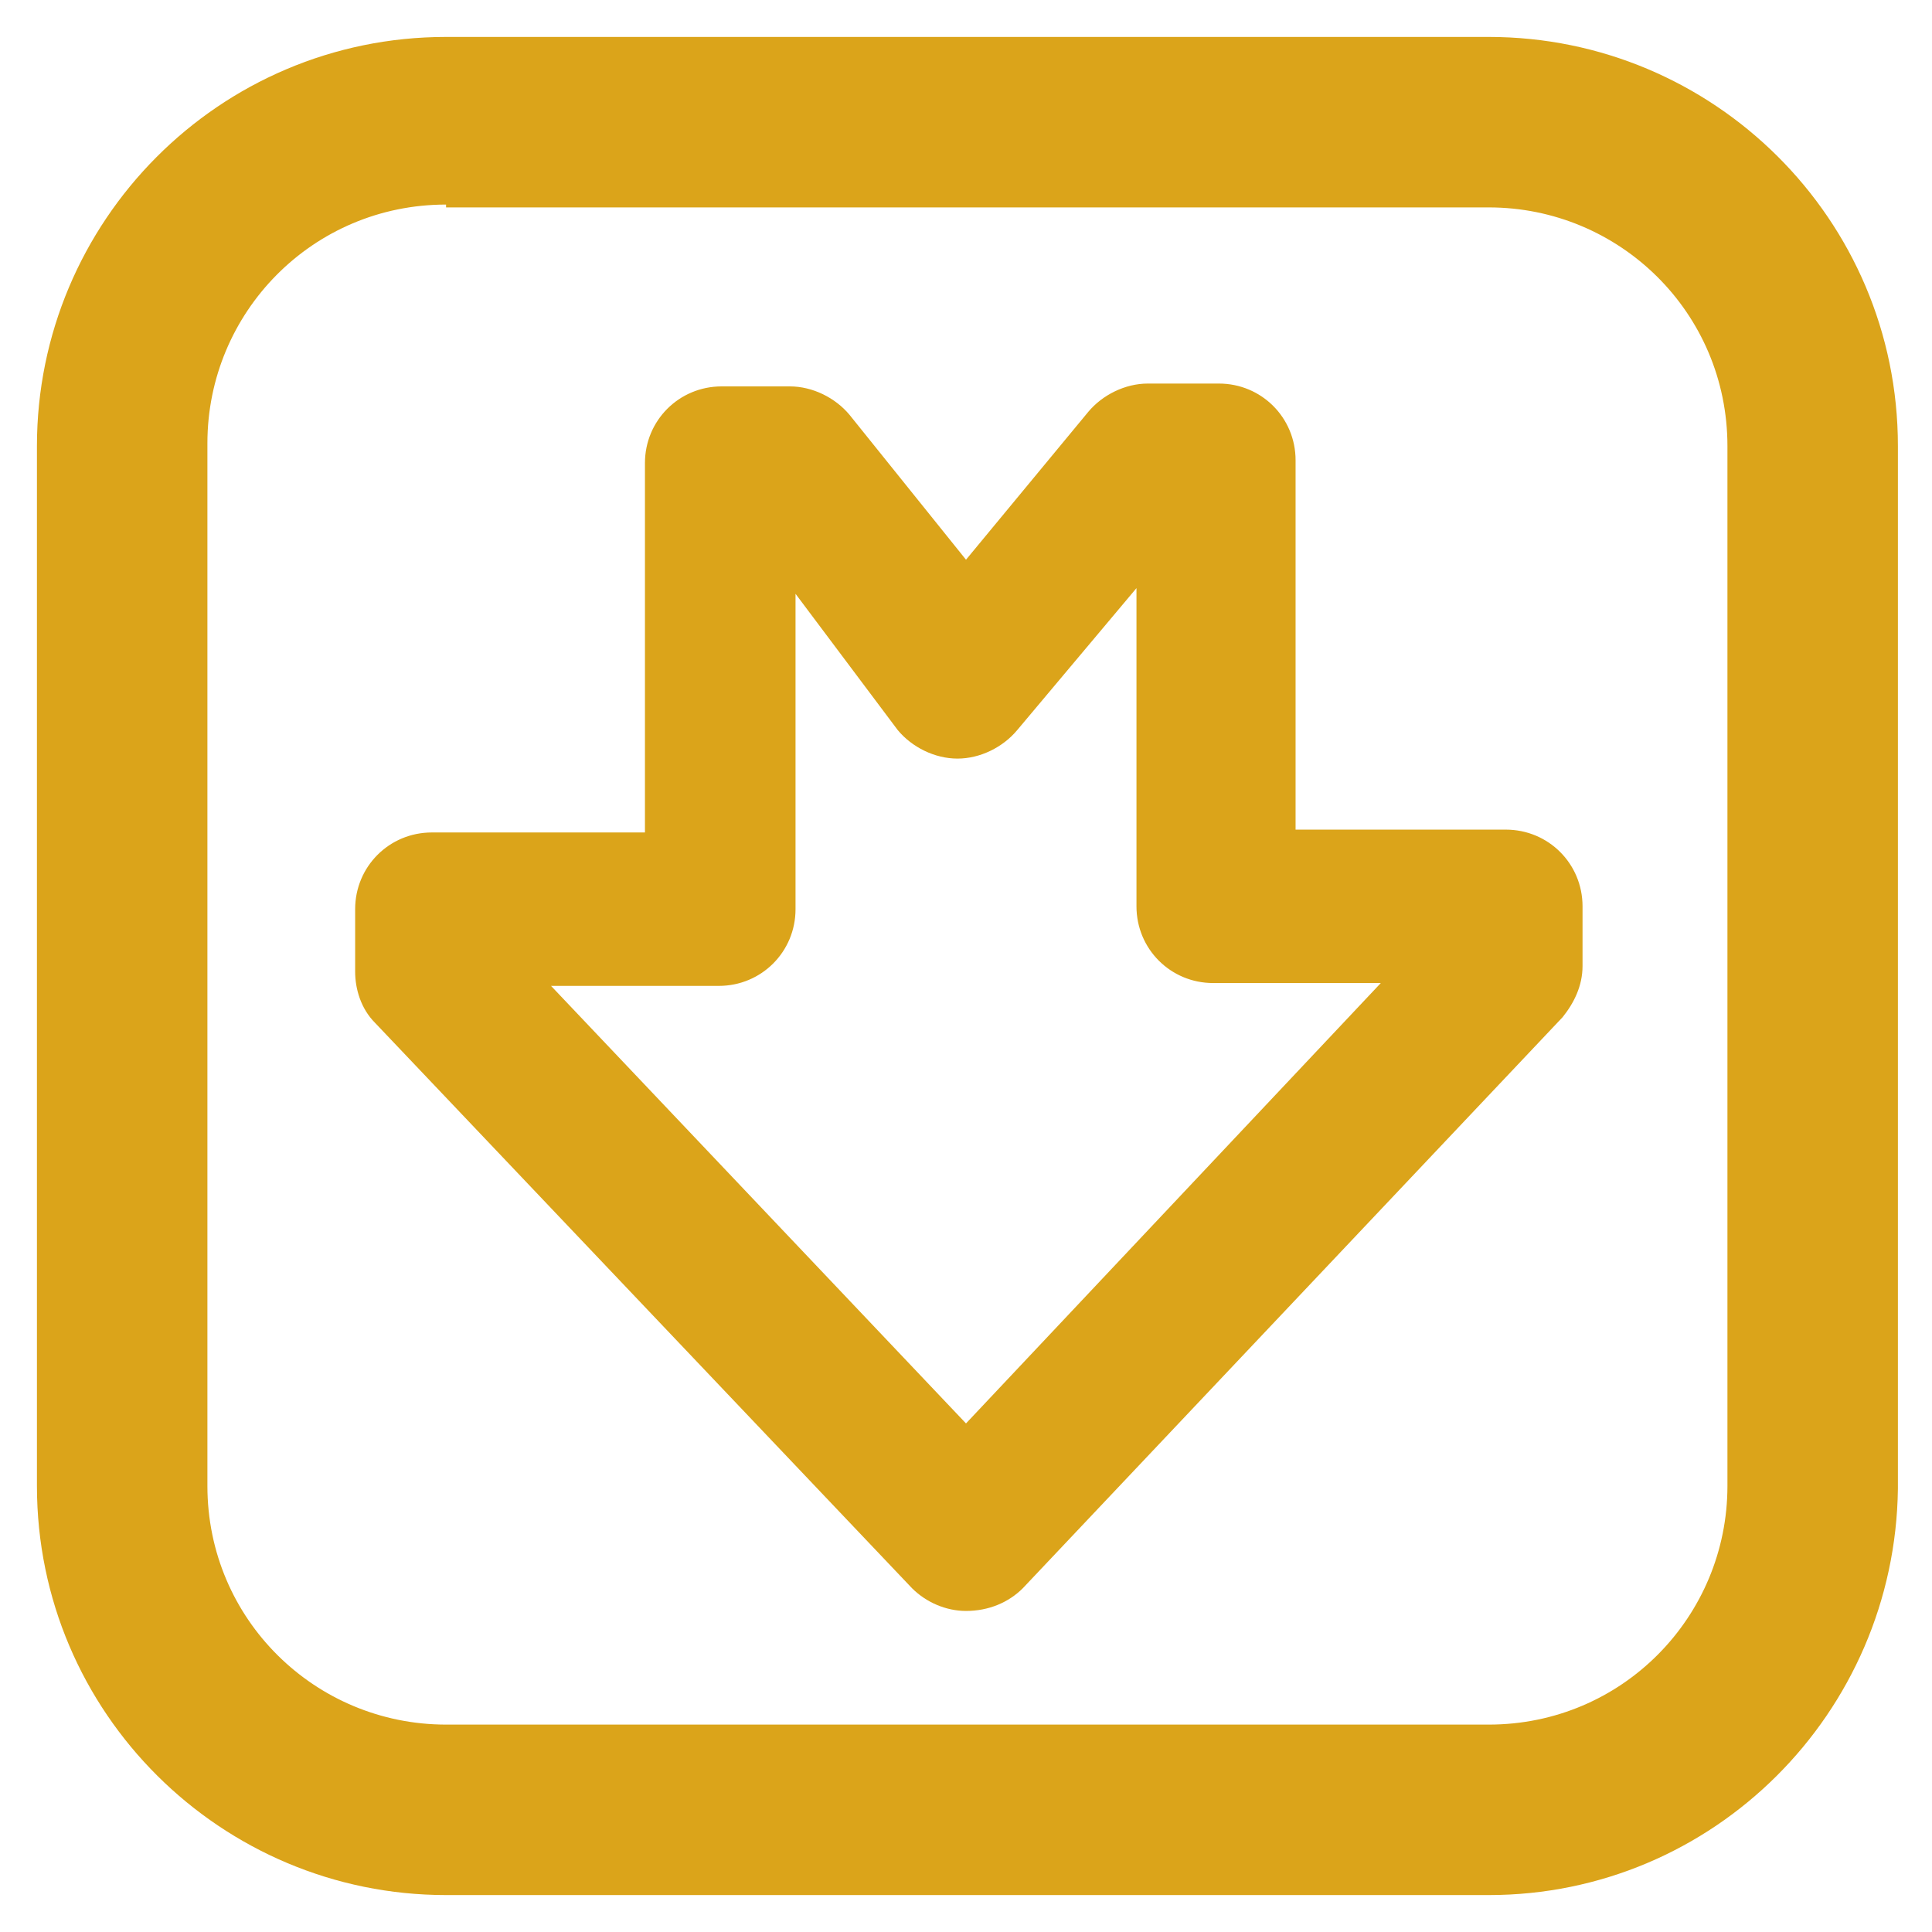 <?xml version="1.0" encoding="utf-8"?>
<!-- Generator: Adobe Illustrator 28.0.0, SVG Export Plug-In . SVG Version: 6.00 Build 0)  -->
<svg version="1.1" id="Vrstva_1" xmlns="http://www.w3.org/2000/svg" xmlns:xlink="http://www.w3.org/1999/xlink" x="0px" y="0px"
	 viewBox="0 0 68 68" style="enable-background:new 0 0 68 68;" xml:space="preserve">
<style type="text/css">
	.st0{fill:#DBA41A;}
</style>
<g>
	<path class="st0" d="M52.4,66.7H15.7c-7.9,0-14.4-6.4-14.4-14.4V15.7c0-7.9,6.4-14.4,14.4-14.4h36.7c7.9,0,14.4,6.4,14.4,14.4v36.7
		C66.7,60.3,60.3,66.7,52.4,66.7z M15.7,7.2c-4.7,0-8.4,3.8-8.4,8.4v36.7c0,4.7,3.8,8.4,8.4,8.4h36.7c4.7,0,8.4-3.8,8.4-8.4V15.7
		c0-4.7-3.8-8.4-8.4-8.4H15.7z"/>
	<path class="st0" d="M19.3,34.6L34,50.1l14.6-15.5h-5.9c-1.5,0-2.7-1.2-2.7-2.7V20.7l-4.2,5c-0.5,0.6-1.3,1-2.1,1
		c-0.8,0-1.6-0.4-2.1-1L28,20.9V32c0,1.5-1.2,2.7-2.7,2.7H19.3z M34,56.7c-0.7,0-1.4-0.3-1.9-0.8L13.2,36c-0.5-0.5-0.7-1.2-0.7-1.8
		V32c0-1.5,1.2-2.7,2.7-2.7h7.5v-13c0-1.5,1.2-2.7,2.7-2.7h2.4c0.8,0,1.6,0.4,2.1,1l4.1,5.1l4.3-5.2c0.5-0.6,1.3-1,2.1-1h2.5
		c1.5,0,2.7,1.2,2.7,2.7v13h7.4c1.5,0,2.7,1.2,2.7,2.7V34c0,0.7-0.3,1.3-0.7,1.8L36,55.9C35.5,56.4,34.8,56.7,34,56.7L34,56.7z"/>
</g>
</svg>
